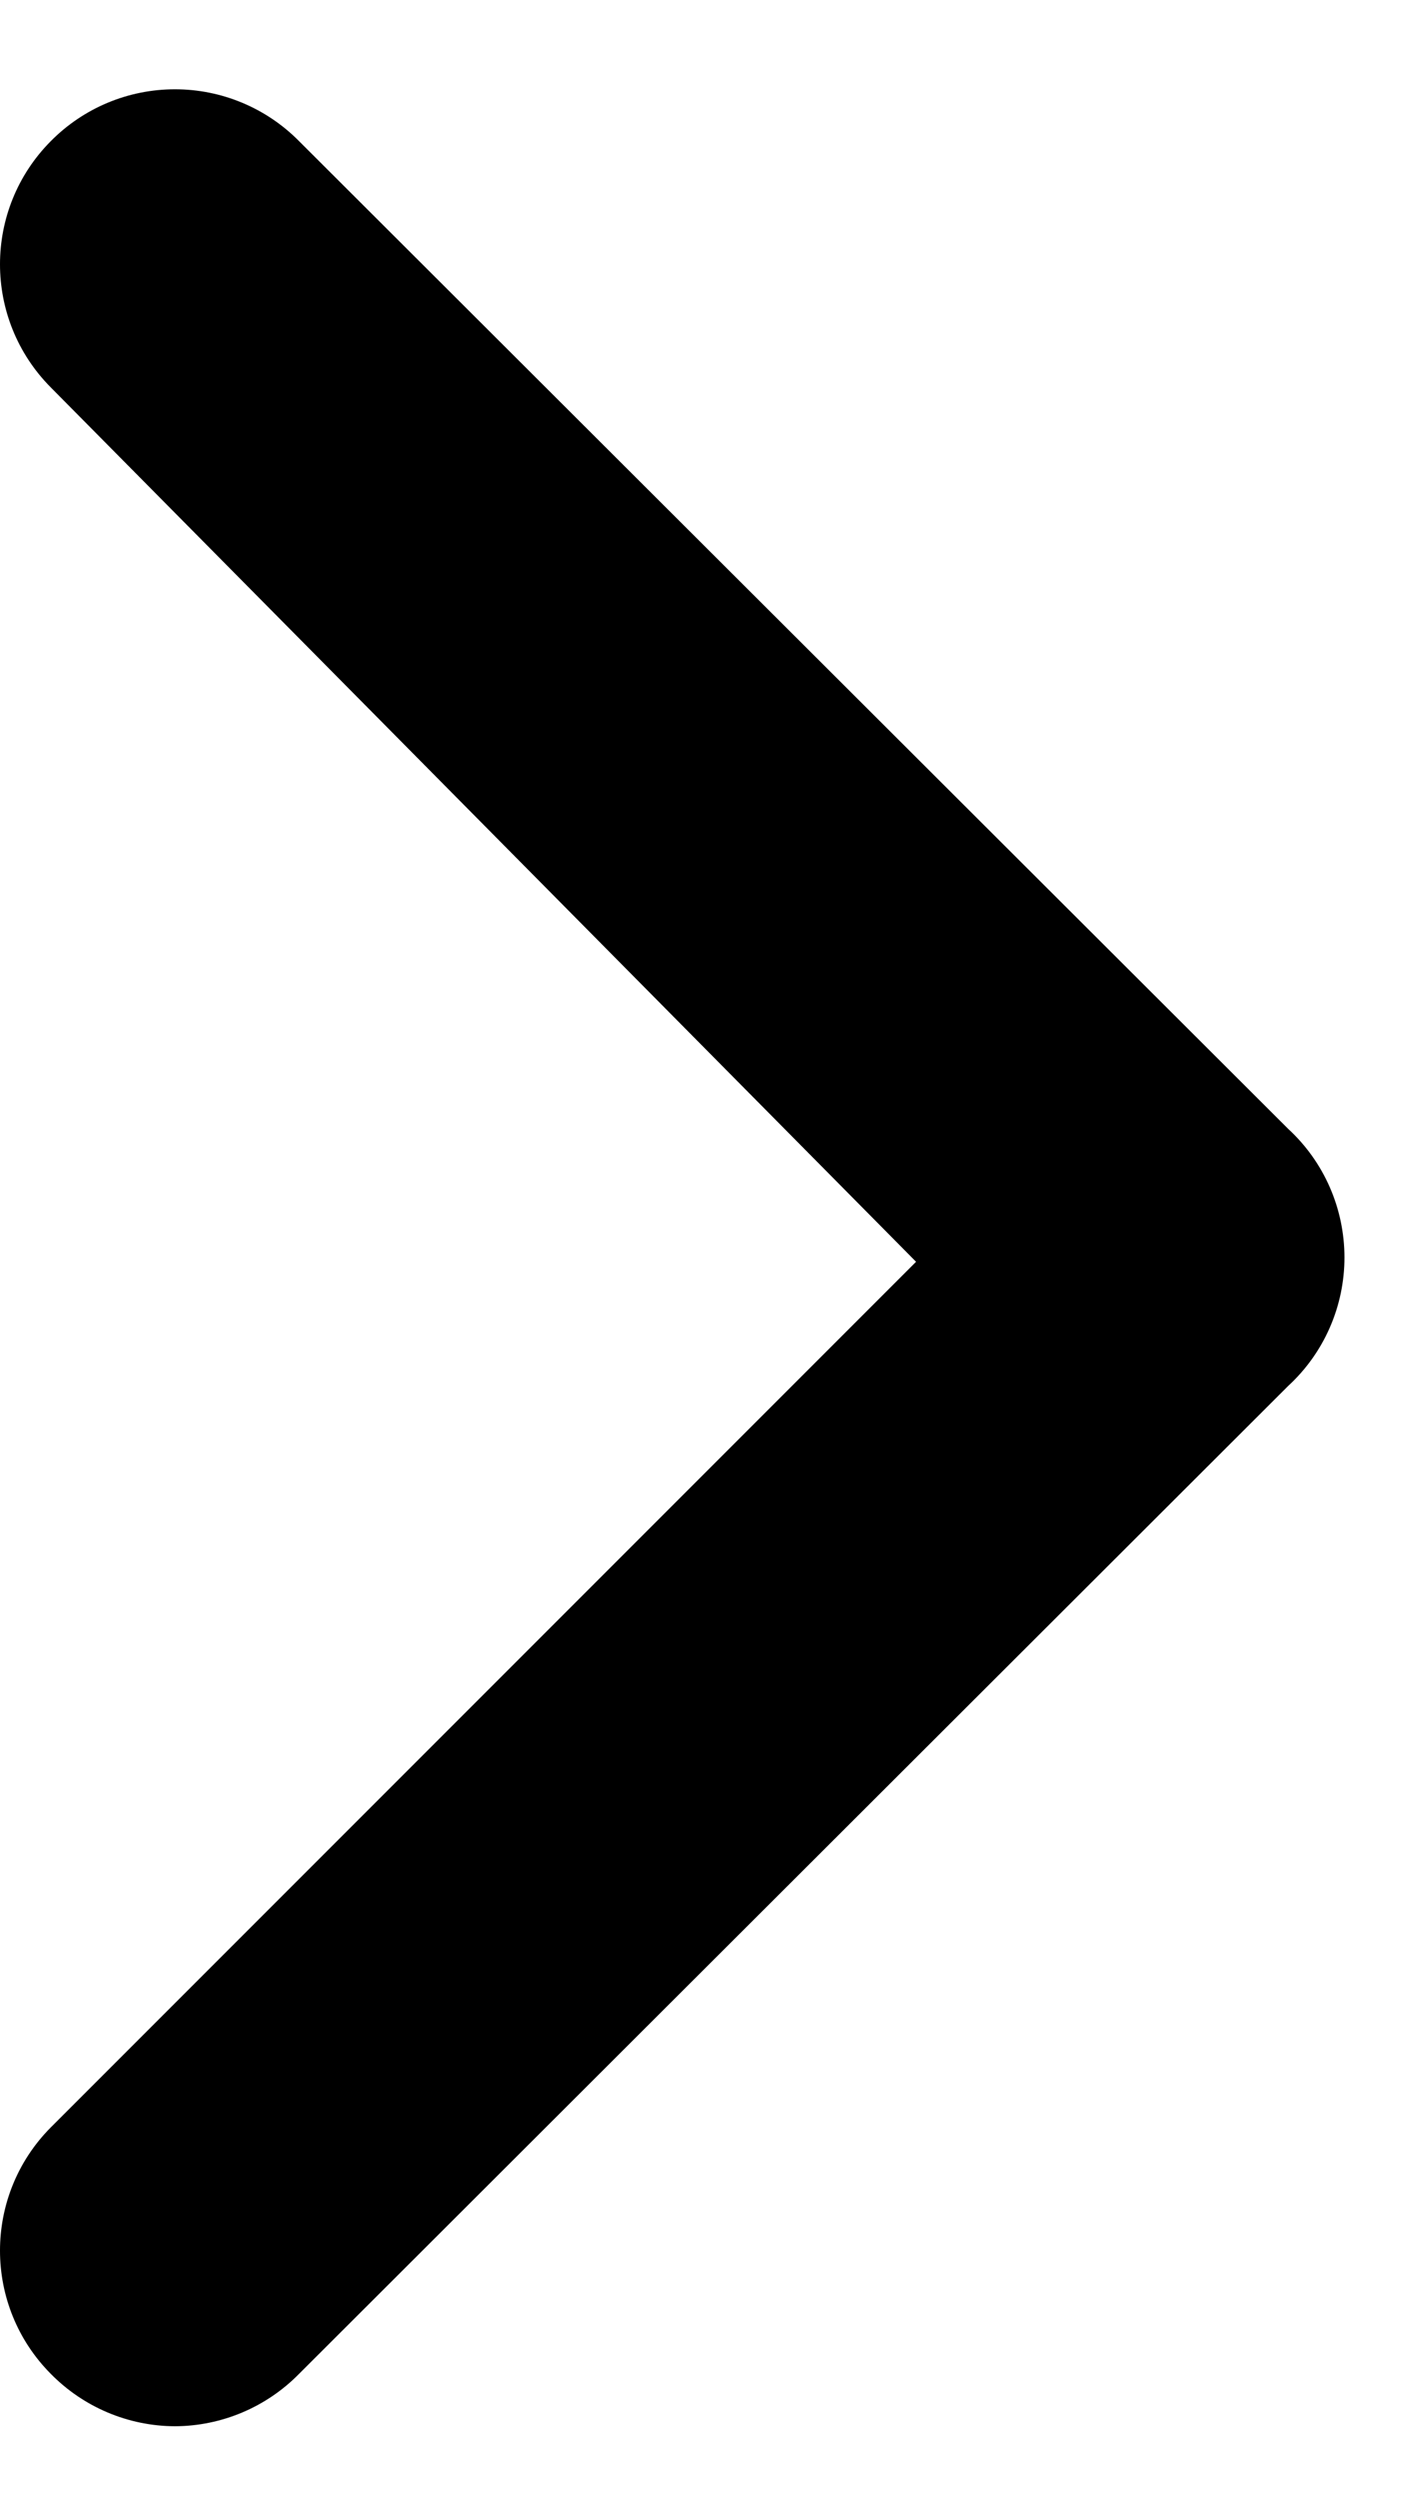 <svg width="8" height="14" viewBox="0 0 8 14" fill="none" xmlns="http://www.w3.org/2000/svg">
<path d="M7.217 6.322L1.675 0.79C1.491 0.604 1.241 0.5 0.98 0.5C0.719 0.5 0.469 0.604 0.285 0.79C-0.095 1.172 -0.095 1.788 0.285 2.17L5.132 7.066L0.285 11.913C-0.095 12.295 -0.095 12.912 0.285 13.294C0.468 13.48 0.718 13.586 0.98 13.587C1.242 13.586 1.492 13.48 1.675 13.294L7.217 7.761C7.418 7.576 7.532 7.315 7.532 7.042C7.532 6.768 7.418 6.507 7.217 6.322Z" fill="#000000"/>
</svg>
